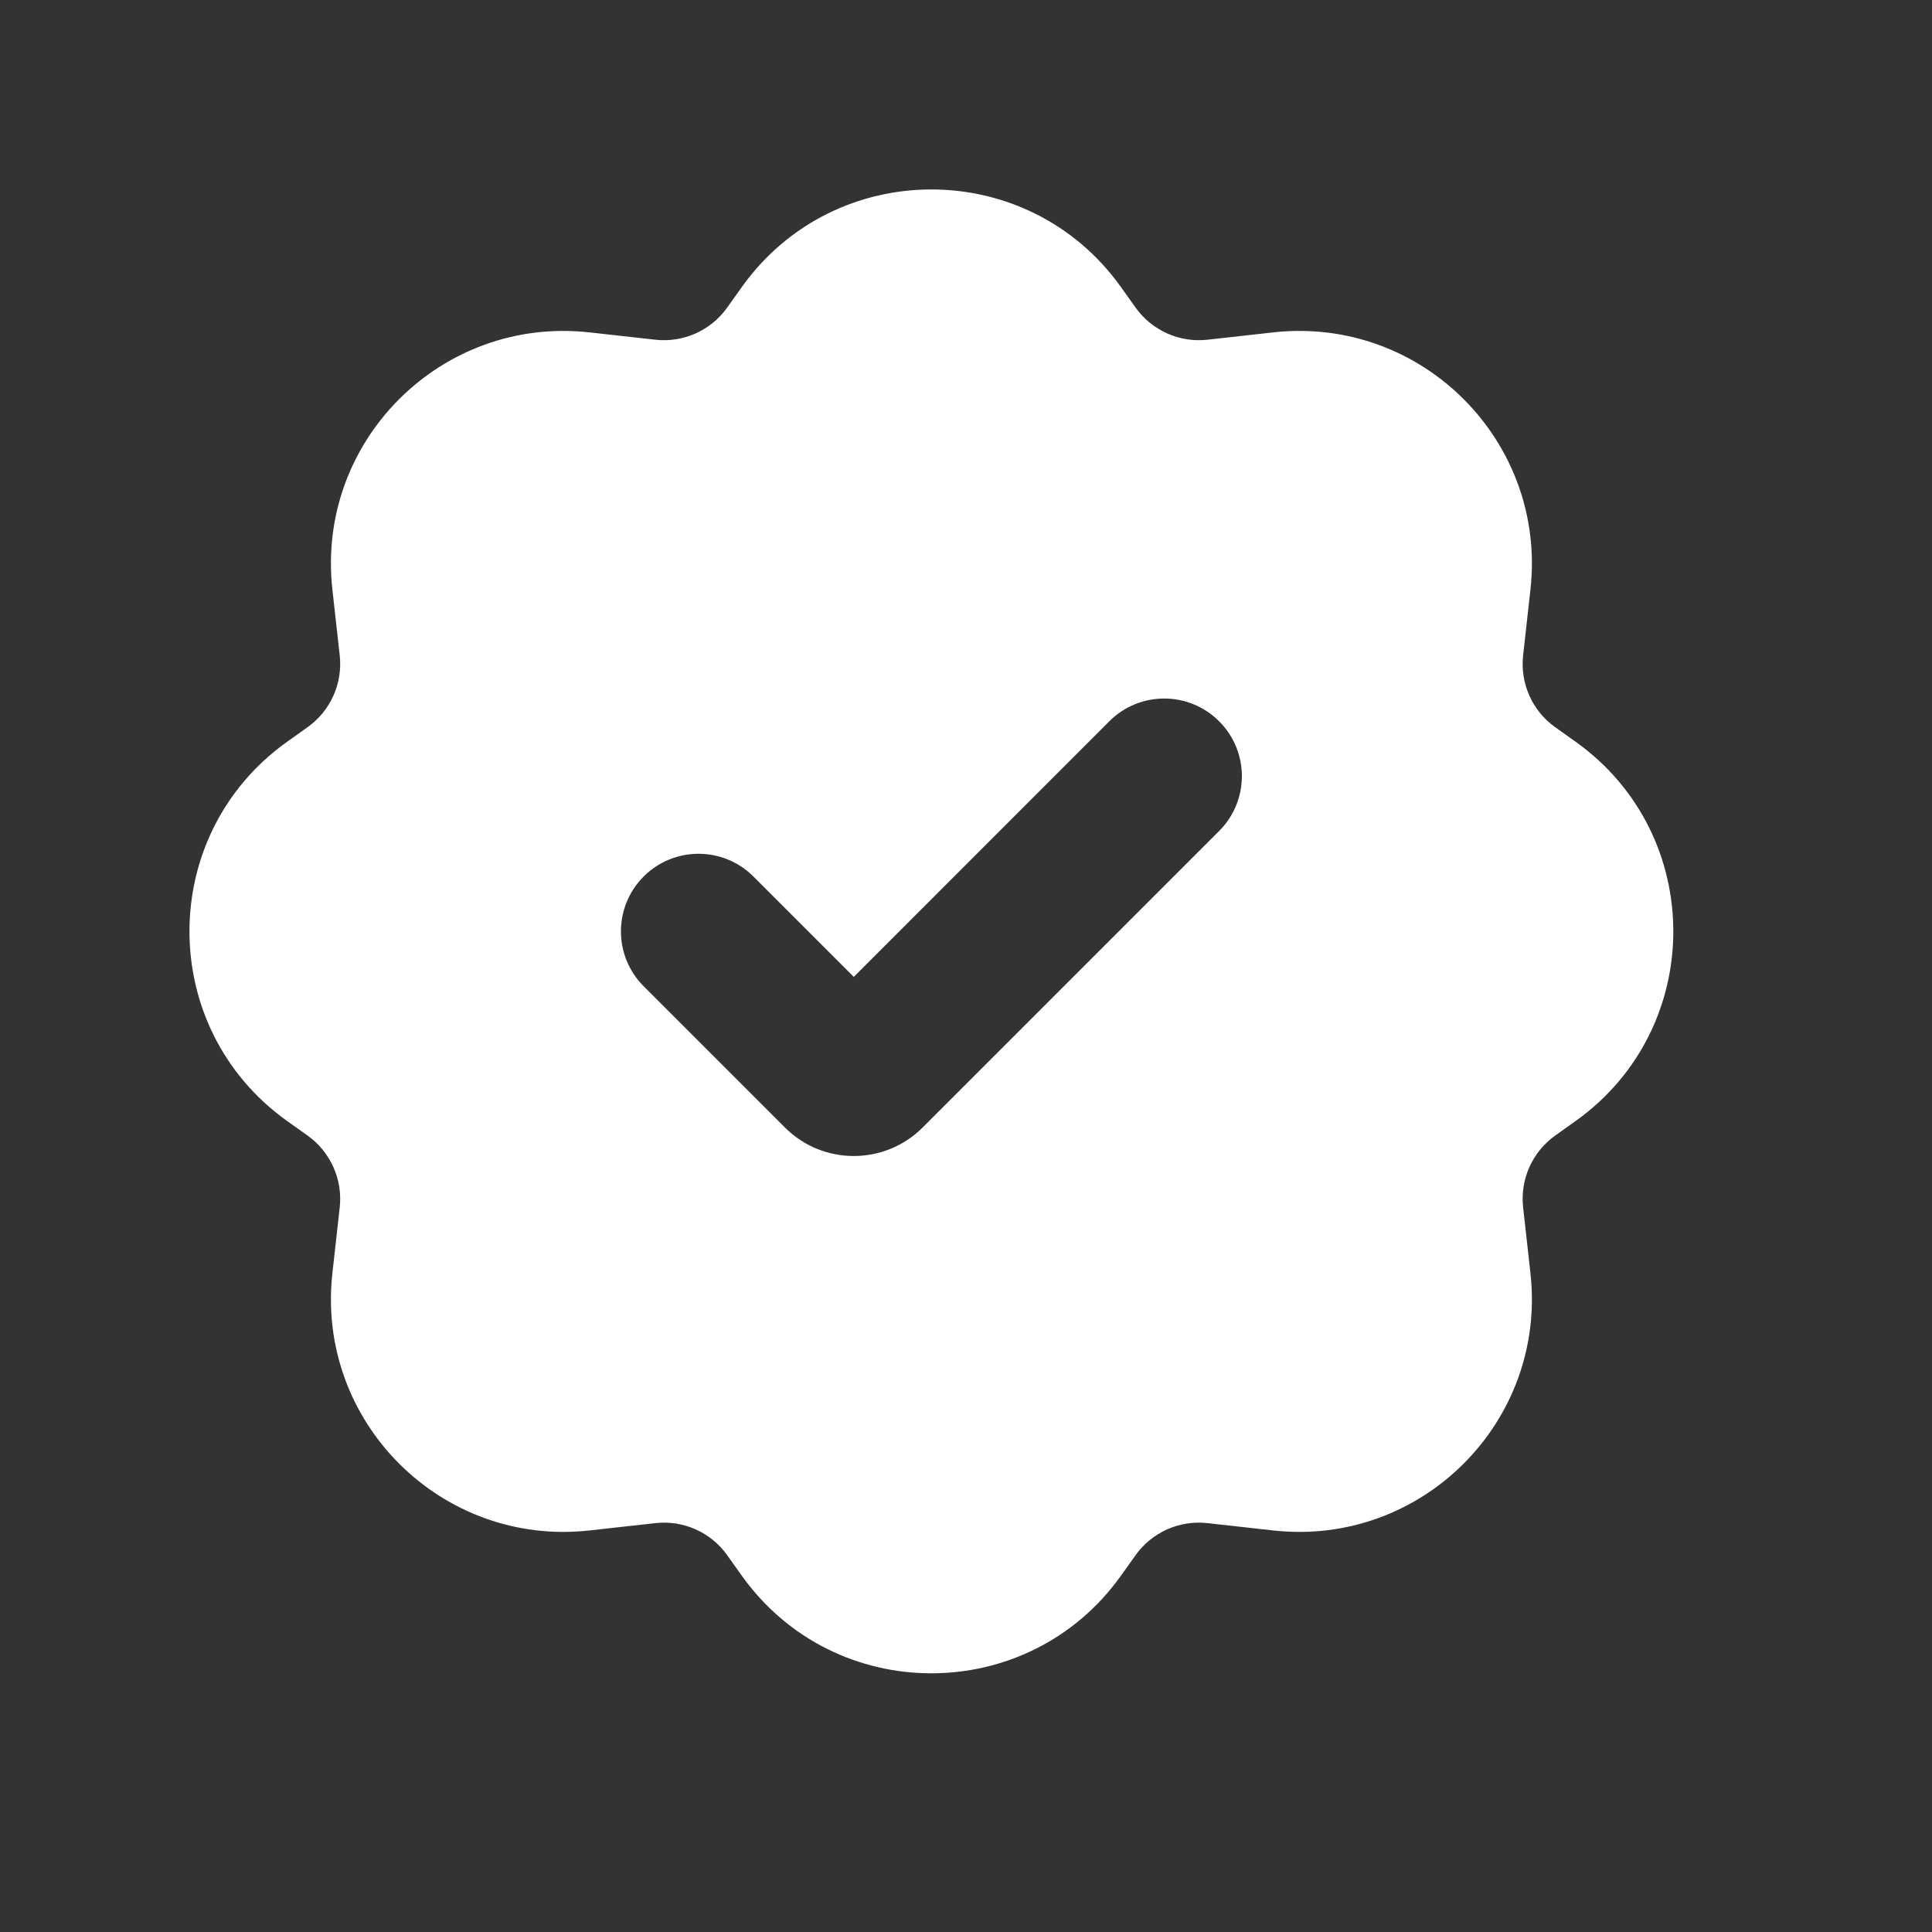 <svg width="25" height="25" viewBox="0 0 25 25" fill="none" xmlns="http://www.w3.org/2000/svg">
<rect x="0" y="0" width="25" height="25" fill="#333333" stroke="none"/>
<g id="check-badge-svgrepo-com (1) 1">
<path id="Vector" fill-rule="evenodd" clip-rule="evenodd" d="M9.6 3.713C10.802 2.031 13.302 2.031 14.504 3.713L14.695 3.981C14.907 4.277 15.262 4.436 15.623 4.396L16.476 4.301C18.395 4.088 20.017 5.709 19.804 7.628L19.709 8.481C19.669 8.843 19.827 9.198 20.123 9.409L20.391 9.6C22.073 10.802 22.073 13.302 20.391 14.504L20.123 14.695C19.827 14.907 19.669 15.262 19.709 15.623L19.804 16.476C20.017 18.395 18.395 20.017 16.476 19.804L15.623 19.709C15.262 19.669 14.907 19.827 14.695 20.123L14.504 20.391C13.302 22.073 10.802 22.073 9.6 20.391L9.409 20.123C9.198 19.827 8.843 19.669 8.481 19.709L7.628 19.804C5.709 20.017 4.088 18.395 4.301 16.476L4.396 15.623C4.436 15.262 4.277 14.907 3.981 14.695L3.713 14.504C2.031 13.302 2.031 10.802 3.713 9.6L3.981 9.409C4.277 9.198 4.436 8.843 4.396 8.481L4.301 7.628C4.088 5.709 5.709 4.088 7.628 4.301L8.481 4.396C8.843 4.436 9.198 4.277 9.409 3.981L9.6 3.713ZM15.775 9.333C16.168 9.726 16.168 10.361 15.775 10.754L11.94 14.589C11.447 15.082 10.648 15.082 10.156 14.589L8.329 12.762C7.937 12.37 7.937 11.734 8.329 11.342C8.721 10.95 9.357 10.95 9.749 11.342L11.048 12.641L14.355 9.333C14.747 8.941 15.383 8.941 15.775 9.333Z" fill="white"/>
</g>
</svg>
